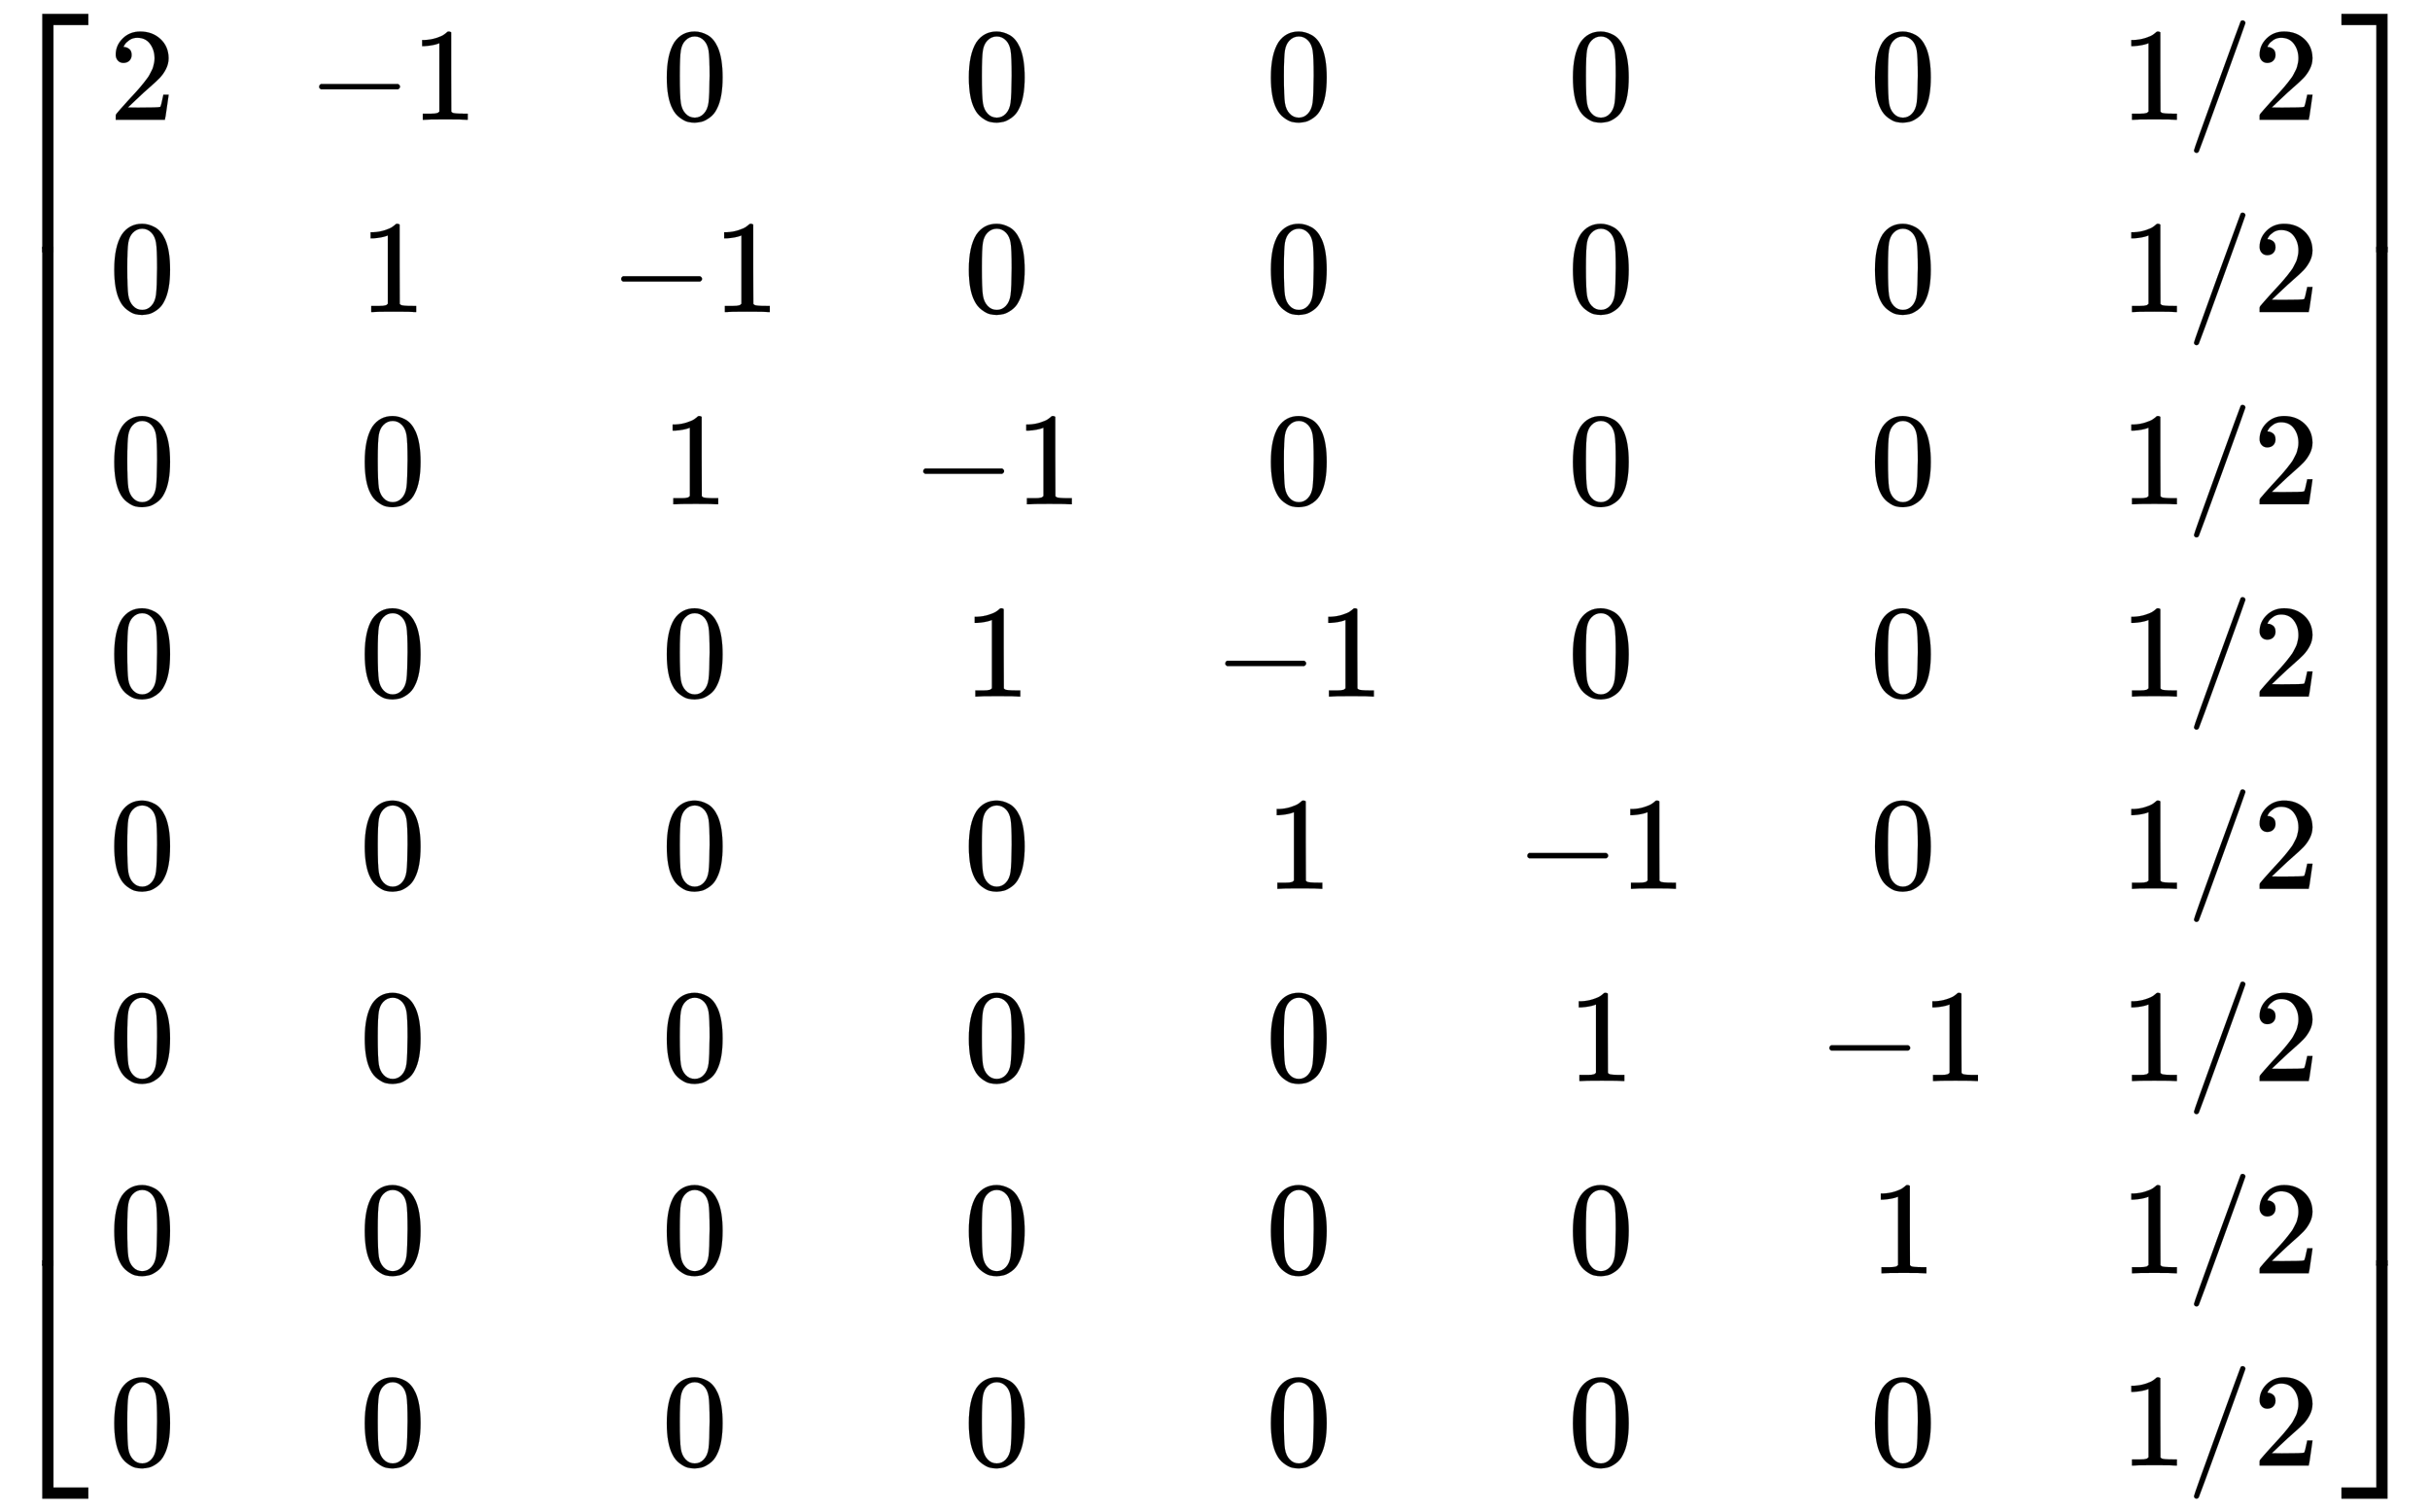 <svg xmlns:xlink="http://www.w3.org/1999/xlink" width="42.584ex" height="26.509ex" style="vertical-align: -12.671ex;" viewBox="0 -5958 18334.5 11413.7" role="img" focusable="false" xmlns="http://www.w3.org/2000/svg" aria-labelledby="MathJax-SVG-1-Title">
<title id="MathJax-SVG-1-Title">{\displaystyle \left[{\begin{matrix}2&amp;-1&amp;0&amp;0&amp;0&amp;0&amp;0&amp;1/2\\0&amp;1&amp;-1&amp;0&amp;0&amp;0&amp;0&amp;1/2\\0&amp;0&amp;1&amp;-1&amp;0&amp;0&amp;0&amp;1/2\\0&amp;0&amp;0&amp;1&amp;-1&amp;0&amp;0&amp;1/2\\0&amp;0&amp;0&amp;0&amp;1&amp;-1&amp;0&amp;1/2\\0&amp;0&amp;0&amp;0&amp;0&amp;1&amp;-1&amp;1/2\\0&amp;0&amp;0&amp;0&amp;0&amp;0&amp;1&amp;1/2\\0&amp;0&amp;0&amp;0&amp;0&amp;0&amp;0&amp;1/2\end{matrix}}\right]}</title>
<defs aria-hidden="true">
<path stroke-width="1" id="E1-MJMAIN-5B" d="M118 -250V750H255V710H158V-210H255V-250H118Z"></path>
<path stroke-width="1" id="E1-MJMAIN-32" d="M109 429Q82 429 66 447T50 491Q50 562 103 614T235 666Q326 666 387 610T449 465Q449 422 429 383T381 315T301 241Q265 210 201 149L142 93L218 92Q375 92 385 97Q392 99 409 186V189H449V186Q448 183 436 95T421 3V0H50V19V31Q50 38 56 46T86 81Q115 113 136 137Q145 147 170 174T204 211T233 244T261 278T284 308T305 340T320 369T333 401T340 431T343 464Q343 527 309 573T212 619Q179 619 154 602T119 569T109 550Q109 549 114 549Q132 549 151 535T170 489Q170 464 154 447T109 429Z"></path>
<path stroke-width="1" id="E1-MJMAIN-2212" d="M84 237T84 250T98 270H679Q694 262 694 250T679 230H98Q84 237 84 250Z"></path>
<path stroke-width="1" id="E1-MJMAIN-31" d="M213 578L200 573Q186 568 160 563T102 556H83V602H102Q149 604 189 617T245 641T273 663Q275 666 285 666Q294 666 302 660V361L303 61Q310 54 315 52T339 48T401 46H427V0H416Q395 3 257 3Q121 3 100 0H88V46H114Q136 46 152 46T177 47T193 50T201 52T207 57T213 61V578Z"></path>
<path stroke-width="1" id="E1-MJMAIN-30" d="M96 585Q152 666 249 666Q297 666 345 640T423 548Q460 465 460 320Q460 165 417 83Q397 41 362 16T301 -15T250 -22Q224 -22 198 -16T137 16T82 83Q39 165 39 320Q39 494 96 585ZM321 597Q291 629 250 629Q208 629 178 597Q153 571 145 525T137 333Q137 175 145 125T181 46Q209 16 250 16Q290 16 318 46Q347 76 354 130T362 333Q362 478 354 524T321 597Z"></path>
<path stroke-width="1" id="E1-MJMAIN-2F" d="M423 750Q432 750 438 744T444 730Q444 725 271 248T92 -240Q85 -250 75 -250Q68 -250 62 -245T56 -231Q56 -221 230 257T407 740Q411 750 423 750Z"></path>
<path stroke-width="1" id="E1-MJMAIN-5D" d="M22 710V750H159V-250H22V-210H119V710H22Z"></path>
<path stroke-width="1" id="E1-MJSZ4-23A1" d="M319 -645V1154H666V1070H403V-645H319Z"></path>
<path stroke-width="1" id="E1-MJSZ4-23A3" d="M319 -644V1155H403V-560H666V-644H319Z"></path>
<path stroke-width="1" id="E1-MJSZ4-23A2" d="M319 0V602H403V0H319Z"></path>
<path stroke-width="1" id="E1-MJSZ4-23A4" d="M0 1070V1154H347V-645H263V1070H0Z"></path>
<path stroke-width="1" id="E1-MJSZ4-23A6" d="M263 -560V1155H347V-644H0V-560H263Z"></path>
<path stroke-width="1" id="E1-MJSZ4-23A5" d="M263 0V602H347V0H263Z"></path>
</defs>
<g stroke="currentColor" fill="currentColor" stroke-width="0" transform="matrix(1 0 0 -1 0 0)" aria-hidden="true">
<g transform="translate(0,5854)">
 <use xlink:href="#E1-MJSZ4-23A1" x="0" y="-1155"></use>
<g transform="translate(0,-9444.242) scale(1,12.758)">
 <use xlink:href="#E1-MJSZ4-23A2"></use>
</g>
 <use xlink:href="#E1-MJSZ4-23A3" x="0" y="-10563"></use>
</g>
<g transform="translate(667,0)">
<g transform="translate(167,0)">
<g transform="translate(-11,0)">
 <use xlink:href="#E1-MJMAIN-32" x="0" y="5054"></use>
 <use xlink:href="#E1-MJMAIN-30" x="0" y="3603"></use>
 <use xlink:href="#E1-MJMAIN-30" x="0" y="2152"></use>
 <use xlink:href="#E1-MJMAIN-30" x="0" y="701"></use>
 <use xlink:href="#E1-MJMAIN-30" x="0" y="-750"></use>
 <use xlink:href="#E1-MJMAIN-30" x="0" y="-2201"></use>
 <use xlink:href="#E1-MJMAIN-30" x="0" y="-3652"></use>
 <use xlink:href="#E1-MJMAIN-30" x="0" y="-5103"></use>
</g>
<g transform="translate(1490,0)">
<g transform="translate(0,5054)">
 <use xlink:href="#E1-MJMAIN-2212" x="0" y="0"></use>
 <use xlink:href="#E1-MJMAIN-31" x="778" y="0"></use>
</g>
 <use xlink:href="#E1-MJMAIN-31" x="389" y="3603"></use>
 <use xlink:href="#E1-MJMAIN-30" x="389" y="2152"></use>
 <use xlink:href="#E1-MJMAIN-30" x="389" y="701"></use>
 <use xlink:href="#E1-MJMAIN-30" x="389" y="-750"></use>
 <use xlink:href="#E1-MJMAIN-30" x="389" y="-2201"></use>
 <use xlink:href="#E1-MJMAIN-30" x="389" y="-3652"></use>
 <use xlink:href="#E1-MJMAIN-30" x="389" y="-5103"></use>
</g>
<g transform="translate(3769,0)">
 <use xlink:href="#E1-MJMAIN-30" x="389" y="5054"></use>
<g transform="translate(0,3603)">
 <use xlink:href="#E1-MJMAIN-2212" x="0" y="0"></use>
 <use xlink:href="#E1-MJMAIN-31" x="778" y="0"></use>
</g>
 <use xlink:href="#E1-MJMAIN-31" x="389" y="2152"></use>
 <use xlink:href="#E1-MJMAIN-30" x="389" y="701"></use>
 <use xlink:href="#E1-MJMAIN-30" x="389" y="-750"></use>
 <use xlink:href="#E1-MJMAIN-30" x="389" y="-2201"></use>
 <use xlink:href="#E1-MJMAIN-30" x="389" y="-3652"></use>
 <use xlink:href="#E1-MJMAIN-30" x="389" y="-5103"></use>
</g>
<g transform="translate(6048,0)">
 <use xlink:href="#E1-MJMAIN-30" x="389" y="5054"></use>
 <use xlink:href="#E1-MJMAIN-30" x="389" y="3603"></use>
<g transform="translate(0,2152)">
 <use xlink:href="#E1-MJMAIN-2212" x="0" y="0"></use>
 <use xlink:href="#E1-MJMAIN-31" x="778" y="0"></use>
</g>
 <use xlink:href="#E1-MJMAIN-31" x="389" y="701"></use>
 <use xlink:href="#E1-MJMAIN-30" x="389" y="-750"></use>
 <use xlink:href="#E1-MJMAIN-30" x="389" y="-2201"></use>
 <use xlink:href="#E1-MJMAIN-30" x="389" y="-3652"></use>
 <use xlink:href="#E1-MJMAIN-30" x="389" y="-5103"></use>
</g>
<g transform="translate(8327,0)">
 <use xlink:href="#E1-MJMAIN-30" x="389" y="5054"></use>
 <use xlink:href="#E1-MJMAIN-30" x="389" y="3603"></use>
 <use xlink:href="#E1-MJMAIN-30" x="389" y="2152"></use>
<g transform="translate(0,701)">
 <use xlink:href="#E1-MJMAIN-2212" x="0" y="0"></use>
 <use xlink:href="#E1-MJMAIN-31" x="778" y="0"></use>
</g>
 <use xlink:href="#E1-MJMAIN-31" x="389" y="-750"></use>
 <use xlink:href="#E1-MJMAIN-30" x="389" y="-2201"></use>
 <use xlink:href="#E1-MJMAIN-30" x="389" y="-3652"></use>
 <use xlink:href="#E1-MJMAIN-30" x="389" y="-5103"></use>
</g>
<g transform="translate(10606,0)">
 <use xlink:href="#E1-MJMAIN-30" x="389" y="5054"></use>
 <use xlink:href="#E1-MJMAIN-30" x="389" y="3603"></use>
 <use xlink:href="#E1-MJMAIN-30" x="389" y="2152"></use>
 <use xlink:href="#E1-MJMAIN-30" x="389" y="701"></use>
<g transform="translate(0,-750)">
 <use xlink:href="#E1-MJMAIN-2212" x="0" y="0"></use>
 <use xlink:href="#E1-MJMAIN-31" x="778" y="0"></use>
</g>
 <use xlink:href="#E1-MJMAIN-31" x="389" y="-2201"></use>
 <use xlink:href="#E1-MJMAIN-30" x="389" y="-3652"></use>
 <use xlink:href="#E1-MJMAIN-30" x="389" y="-5103"></use>
</g>
<g transform="translate(12885,0)">
 <use xlink:href="#E1-MJMAIN-30" x="389" y="5054"></use>
 <use xlink:href="#E1-MJMAIN-30" x="389" y="3603"></use>
 <use xlink:href="#E1-MJMAIN-30" x="389" y="2152"></use>
 <use xlink:href="#E1-MJMAIN-30" x="389" y="701"></use>
 <use xlink:href="#E1-MJMAIN-30" x="389" y="-750"></use>
<g transform="translate(0,-2201)">
 <use xlink:href="#E1-MJMAIN-2212" x="0" y="0"></use>
 <use xlink:href="#E1-MJMAIN-31" x="778" y="0"></use>
</g>
 <use xlink:href="#E1-MJMAIN-31" x="389" y="-3652"></use>
 <use xlink:href="#E1-MJMAIN-30" x="389" y="-5103"></use>
</g>
<g transform="translate(15164,0)">
<g transform="translate(0,5054)">
 <use xlink:href="#E1-MJMAIN-31" x="0" y="0"></use>
 <use xlink:href="#E1-MJMAIN-2F" x="500" y="0"></use>
 <use xlink:href="#E1-MJMAIN-32" x="1001" y="0"></use>
</g>
<g transform="translate(0,3603)">
 <use xlink:href="#E1-MJMAIN-31" x="0" y="0"></use>
 <use xlink:href="#E1-MJMAIN-2F" x="500" y="0"></use>
 <use xlink:href="#E1-MJMAIN-32" x="1001" y="0"></use>
</g>
<g transform="translate(0,2152)">
 <use xlink:href="#E1-MJMAIN-31" x="0" y="0"></use>
 <use xlink:href="#E1-MJMAIN-2F" x="500" y="0"></use>
 <use xlink:href="#E1-MJMAIN-32" x="1001" y="0"></use>
</g>
<g transform="translate(0,701)">
 <use xlink:href="#E1-MJMAIN-31" x="0" y="0"></use>
 <use xlink:href="#E1-MJMAIN-2F" x="500" y="0"></use>
 <use xlink:href="#E1-MJMAIN-32" x="1001" y="0"></use>
</g>
<g transform="translate(0,-750)">
 <use xlink:href="#E1-MJMAIN-31" x="0" y="0"></use>
 <use xlink:href="#E1-MJMAIN-2F" x="500" y="0"></use>
 <use xlink:href="#E1-MJMAIN-32" x="1001" y="0"></use>
</g>
<g transform="translate(0,-2201)">
 <use xlink:href="#E1-MJMAIN-31" x="0" y="0"></use>
 <use xlink:href="#E1-MJMAIN-2F" x="500" y="0"></use>
 <use xlink:href="#E1-MJMAIN-32" x="1001" y="0"></use>
</g>
<g transform="translate(0,-3652)">
 <use xlink:href="#E1-MJMAIN-31" x="0" y="0"></use>
 <use xlink:href="#E1-MJMAIN-2F" x="500" y="0"></use>
 <use xlink:href="#E1-MJMAIN-32" x="1001" y="0"></use>
</g>
<g transform="translate(0,-5103)">
 <use xlink:href="#E1-MJMAIN-31" x="0" y="0"></use>
 <use xlink:href="#E1-MJMAIN-2F" x="500" y="0"></use>
 <use xlink:href="#E1-MJMAIN-32" x="1001" y="0"></use>
</g>
</g>
</g>
</g>
<g transform="translate(17667,5854)">
 <use xlink:href="#E1-MJSZ4-23A4" x="0" y="-1155"></use>
<g transform="translate(0,-9444.242) scale(1,12.758)">
 <use xlink:href="#E1-MJSZ4-23A5"></use>
</g>
 <use xlink:href="#E1-MJSZ4-23A6" x="0" y="-10563"></use>
</g>
</g>
</svg>